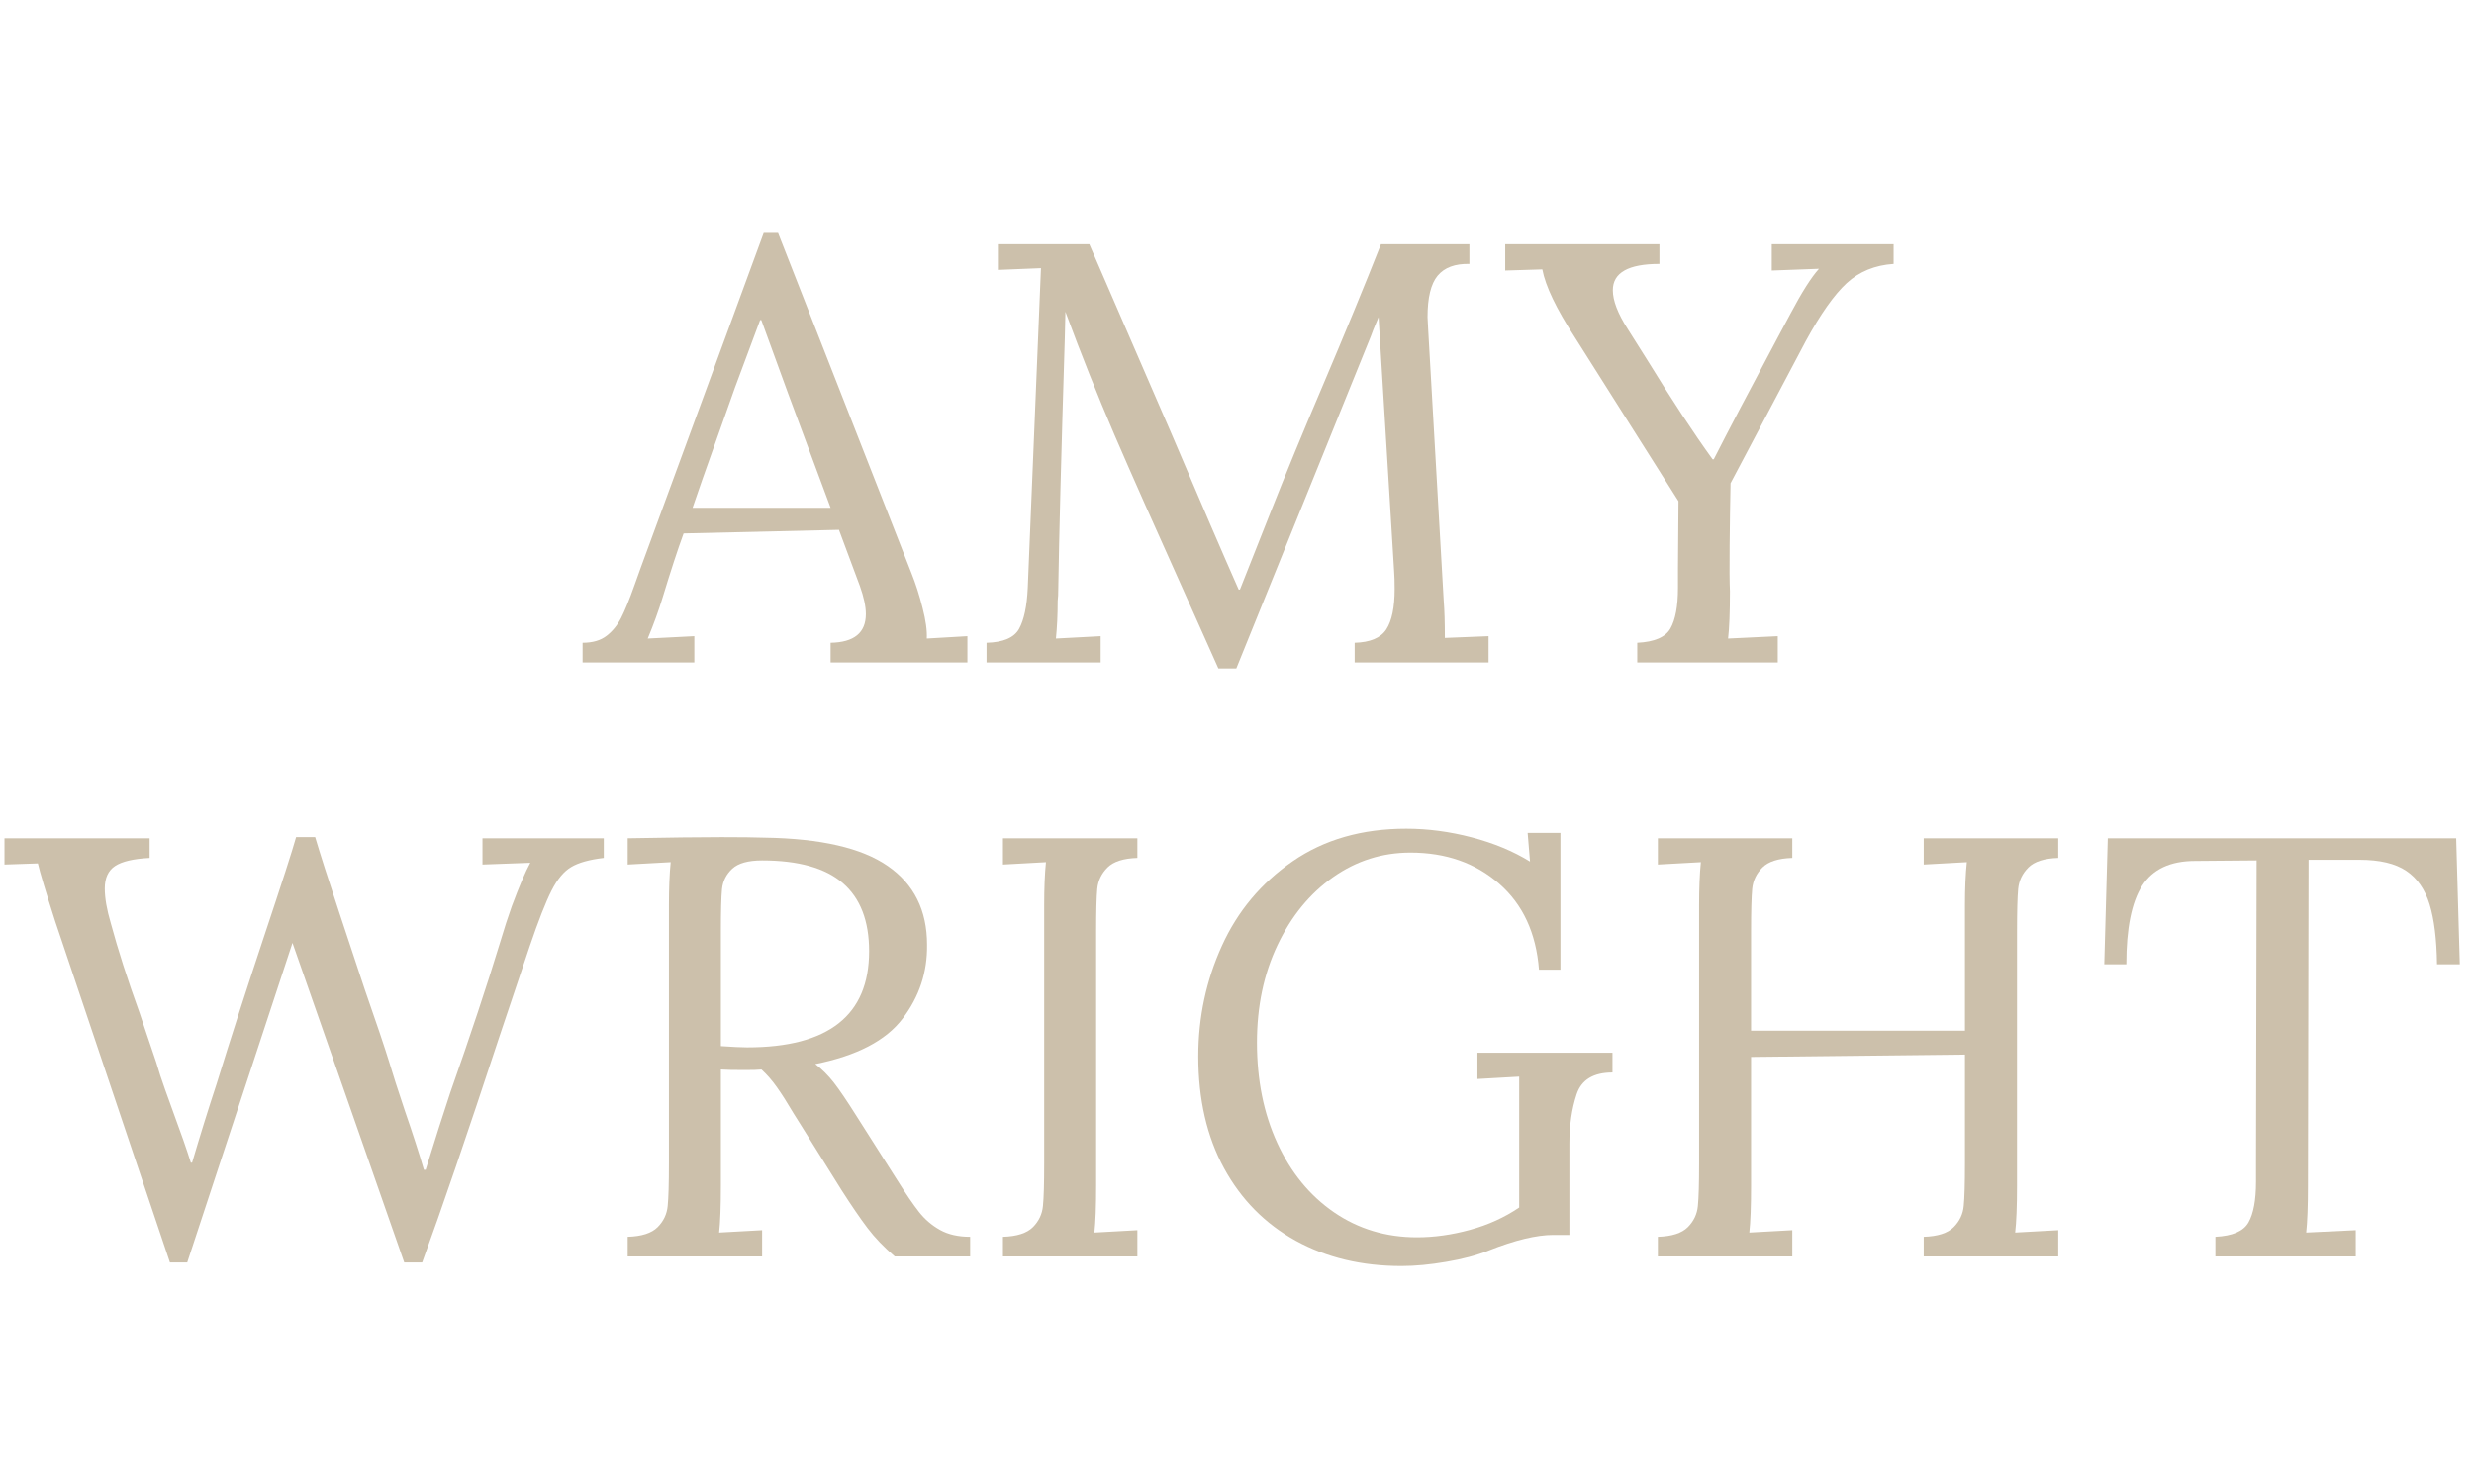 <svg xmlns="http://www.w3.org/2000/svg" xmlns:xlink="http://www.w3.org/1999/xlink" width="500" zoomAndPan="magnify" viewBox="0 0 375 225" height="300" preserveAspectRatio="xMidYMid meet" version="1.0"><defs><g/><clipPath id="47179a13df"><rect x="0" width="375" y="0" height="207"/></clipPath></defs><g transform="matrix(1, 0, 0, 1, 0, 9)"><g clip-path="url(#47179a13df)"><g fill="#ccc0ab" fill-opacity="1"><g transform="translate(88.854, 91.441)"><g><path d="M -0.547 -2.984 C 0.961 -2.984 2.172 -3.332 3.078 -4.031 C 3.984 -4.727 4.723 -5.633 5.297 -6.75 C 5.867 -7.863 6.551 -9.539 7.344 -11.781 L 8.25 -14.312 L 26.906 -65.125 L 29.078 -65.125 L 49.281 -13.594 C 49.938 -11.957 50.504 -10.188 50.984 -8.281 C 51.473 -6.383 51.688 -4.832 51.625 -3.625 L 57.781 -3.984 L 57.781 0 L 37.047 0 L 37.047 -2.984 C 40.609 -3.047 42.391 -4.5 42.391 -7.344 C 42.391 -8.488 42.086 -9.906 41.484 -11.594 L 38.312 -20.109 L 14.766 -19.562 C 13.859 -17.082 12.801 -13.852 11.594 -9.875 C 10.988 -7.883 10.234 -5.801 9.328 -3.625 L 16.391 -3.984 L 16.391 0 L -0.547 0 Z M 37.047 -23.453 L 30.609 -40.766 L 26.547 -51.906 L 26.359 -51.906 L 22.547 -41.672 L 17.656 -27.891 L 16.125 -23.453 Z M 37.047 -23.453 "/></g></g></g><g fill="#ccc0ab" fill-opacity="1"><g transform="translate(145.553, 91.441)"><g><path d="M 34.062 -10.422 C 29.469 -20.617 25.898 -28.66 23.359 -34.547 C 20.828 -40.441 18.352 -46.648 15.938 -53.172 L 15.844 -49.188 C 15.301 -31.488 14.973 -18.867 14.859 -11.328 C 14.859 -10.422 14.828 -9.754 14.766 -9.328 C 14.766 -7.273 14.676 -5.375 14.5 -3.625 L 21.281 -3.984 L 21.281 0 L 3.984 0 L 3.984 -2.984 C 6.523 -3.047 8.172 -3.754 8.922 -5.109 C 9.672 -6.473 10.109 -8.547 10.234 -11.328 L 12.234 -59.781 L 5.703 -59.516 L 5.703 -63.406 L 19.562 -63.406 L 31.891 -34.969 C 36.359 -24.457 39.797 -16.484 42.203 -11.047 L 42.391 -11.047 C 43.117 -12.859 44.66 -16.754 47.016 -22.734 C 49.305 -28.535 51.93 -34.906 54.891 -41.844 C 58.328 -49.938 61.285 -57.125 63.766 -63.406 L 77.172 -63.406 L 77.172 -60.422 C 74.992 -60.473 73.391 -59.879 72.359 -58.641 C 71.336 -57.41 70.828 -55.316 70.828 -52.359 L 70.922 -50.547 L 73.281 -9.328 C 73.395 -7.941 73.453 -6.07 73.453 -3.719 L 80.078 -3.984 L 80.078 0 L 59.781 0 L 59.781 -2.984 C 62.133 -3.047 63.734 -3.723 64.578 -5.016 C 65.422 -6.316 65.844 -8.359 65.844 -11.141 C 65.844 -12.285 65.816 -13.16 65.766 -13.766 L 63.406 -52.359 C 63.281 -52.055 63.113 -51.66 62.906 -51.172 C 62.695 -50.691 62.473 -50.117 62.234 -49.453 L 41.844 0.906 L 39.125 0.906 Z M 34.062 -10.422 "/></g></g></g><g fill="#ccc0ab" fill-opacity="1"><g transform="translate(228.701, 91.441)"><g><path d="M 19.469 -2.984 C 22.07 -3.109 23.75 -3.832 24.5 -5.156 C 25.258 -6.488 25.641 -8.547 25.641 -11.328 L 25.641 -14.125 L 25.719 -24.453 L 9.969 -49.359 C 7.188 -53.648 5.555 -57.062 5.078 -59.594 L -0.547 -59.422 L -0.547 -63.406 L 22.828 -63.406 L 22.828 -60.422 C 18.117 -60.422 15.766 -59.094 15.766 -56.438 C 15.766 -54.863 16.52 -52.898 18.031 -50.547 L 20.828 -46.109 C 24.691 -39.828 28.047 -34.723 30.891 -30.797 L 31.062 -30.797 C 33.176 -34.961 36.41 -41.125 40.766 -49.281 L 42.656 -52.812 C 44.406 -56.125 45.859 -58.414 47.016 -59.688 L 39.859 -59.422 L 39.859 -63.406 L 58.328 -63.406 L 58.328 -60.422 C 55.492 -60.234 53.125 -59.266 51.219 -57.516 C 49.32 -55.766 47.254 -52.836 45.016 -48.734 L 33.609 -27.172 C 33.547 -24.211 33.5 -21.07 33.469 -17.75 C 33.438 -14.426 33.453 -12.102 33.516 -10.781 C 33.516 -7.582 33.422 -5.195 33.234 -3.625 L 40.766 -3.984 L 40.766 0 L 19.469 0 Z M 19.469 -2.984 "/></g></g></g><g fill="#ccc0ab" fill-opacity="1"><g transform="translate(0.038, 181.501)"><g><path d="M 9.516 -47.281 L 8.328 -50.812 C 6.879 -55.344 6.004 -58.27 5.703 -59.594 L 0.641 -59.422 L 0.641 -63.406 L 22.641 -63.406 L 22.641 -60.422 C 20.172 -60.297 18.422 -59.883 17.391 -59.188 C 16.359 -58.5 15.844 -57.367 15.844 -55.797 C 15.844 -54.348 16.145 -52.598 16.75 -50.547 C 17.844 -46.492 19.297 -41.961 21.109 -36.953 C 21.41 -36.047 21.77 -34.973 22.188 -33.734 C 22.613 -32.504 23.098 -31.07 23.641 -29.438 C 24.004 -28.164 24.457 -26.773 25 -25.266 C 25.539 -23.754 25.93 -22.672 26.172 -22.016 C 27.379 -18.754 28.285 -16.156 28.891 -14.219 L 29.078 -14.219 C 30.285 -18.32 31.523 -22.305 32.797 -26.172 C 34.961 -33.18 37.344 -40.582 39.938 -48.375 C 42.656 -56.52 44.289 -61.586 44.844 -63.578 L 47.734 -63.578 C 48.461 -61.109 49.703 -57.227 51.453 -51.938 C 53.203 -46.656 54.469 -42.836 55.25 -40.484 C 57.062 -35.297 58.301 -31.613 58.969 -29.438 C 59.445 -27.812 60.234 -25.363 61.328 -22.094 C 62.535 -18.594 63.5 -15.609 64.219 -13.141 L 64.484 -13.141 C 65.941 -17.848 67.18 -21.738 68.203 -24.812 C 71.285 -33.57 73.789 -41.125 75.719 -47.469 C 76.383 -49.695 76.988 -51.566 77.531 -53.078 C 78.676 -56.16 79.613 -58.363 80.344 -59.688 L 73.094 -59.422 L 73.094 -63.406 L 91.484 -63.406 L 91.484 -60.422 C 89.305 -60.172 87.66 -59.711 86.547 -59.047 C 85.43 -58.391 84.438 -57.195 83.562 -55.469 C 82.688 -53.75 81.582 -50.93 80.25 -47.016 L 75.625 -33.234 C 70.801 -18.566 66.91 -7.188 63.953 0.906 L 61.234 0.906 L 44.297 -47.547 L 28.344 0.906 L 25.719 0.906 Z M 9.516 -47.281 "/></g></g></g><g fill="#ccc0ab" fill-opacity="1"><g transform="translate(90.16, 181.501)"><g><path d="M 4.984 -2.984 C 7.098 -3.047 8.609 -3.531 9.516 -4.438 C 10.422 -5.344 10.93 -6.414 11.047 -7.656 C 11.172 -8.895 11.234 -11.051 11.234 -14.125 L 11.234 -53.266 C 11.234 -55.797 11.32 -57.969 11.5 -59.781 L 4.984 -59.422 L 4.984 -63.406 C 11.266 -63.52 16.004 -63.578 19.203 -63.578 C 22.098 -63.578 24.27 -63.551 25.719 -63.5 C 34.238 -63.375 40.473 -61.938 44.422 -59.188 C 48.379 -56.445 50.359 -52.477 50.359 -47.281 C 50.422 -43.113 49.18 -39.367 46.641 -36.047 C 44.109 -32.723 39.703 -30.43 33.422 -29.172 C 34.453 -28.379 35.391 -27.441 36.234 -26.359 C 37.078 -25.273 38.223 -23.582 39.672 -21.281 L 45.828 -11.594 C 47.16 -9.477 48.266 -7.863 49.141 -6.75 C 50.016 -5.633 51.07 -4.727 52.312 -4.031 C 53.551 -3.332 55.078 -2.984 56.891 -2.984 L 56.891 0 L 45.469 0 C 43.844 -1.383 42.469 -2.816 41.344 -4.297 C 40.227 -5.773 38.914 -7.691 37.406 -10.047 L 31.344 -19.75 L 30.156 -21.641 C 29.195 -23.273 28.352 -24.602 27.625 -25.625 C 26.906 -26.656 26.117 -27.562 25.266 -28.344 C 24.723 -28.289 23.879 -28.266 22.734 -28.266 C 21.109 -28.266 19.898 -28.289 19.109 -28.344 L 19.109 -10.781 C 19.109 -7.582 19.02 -5.195 18.844 -3.625 L 25.359 -3.984 L 25.359 0 L 4.984 0 Z M 23.094 -31.703 C 35.414 -31.703 41.578 -36.562 41.578 -46.281 C 41.578 -50.875 40.25 -54.316 37.594 -56.609 C 34.938 -58.898 30.859 -60.047 25.359 -60.047 C 23.242 -60.047 21.734 -59.625 20.828 -58.781 C 19.922 -57.938 19.406 -56.91 19.281 -55.703 C 19.164 -54.492 19.109 -52.352 19.109 -49.281 L 19.109 -31.891 C 20.922 -31.766 22.25 -31.703 23.094 -31.703 Z M 23.094 -31.703 "/></g></g></g><g fill="#ccc0ab" fill-opacity="1"><g transform="translate(147.041, 181.501)"><g><path d="M 4.984 -2.984 C 7.098 -3.047 8.609 -3.531 9.516 -4.438 C 10.422 -5.344 10.93 -6.414 11.047 -7.656 C 11.172 -8.895 11.234 -11.051 11.234 -14.125 L 11.234 -53.266 C 11.234 -55.797 11.32 -57.969 11.5 -59.781 L 4.984 -59.422 L 4.984 -63.406 L 25.359 -63.406 L 25.359 -60.422 C 23.242 -60.359 21.734 -59.875 20.828 -58.969 C 19.922 -58.062 19.406 -56.988 19.281 -55.75 C 19.164 -54.508 19.109 -52.352 19.109 -49.281 L 19.109 -10.781 C 19.109 -7.582 19.02 -5.195 18.844 -3.625 L 25.359 -3.984 L 25.359 0 L 4.984 0 Z M 4.984 -2.984 "/></g></g></g><g fill="#ccc0ab" fill-opacity="1"><g transform="translate(177.383, 181.501)"><g><path d="M 35.047 1.453 C 29.016 1.453 23.672 0.172 19.016 -2.391 C 14.367 -4.961 10.742 -8.633 8.141 -13.406 C 5.547 -18.176 4.25 -23.82 4.25 -30.344 C 4.25 -36.258 5.441 -41.844 7.828 -47.094 C 10.211 -52.352 13.789 -56.629 18.562 -59.922 C 23.332 -63.211 29.07 -64.859 35.781 -64.859 C 39.039 -64.859 42.344 -64.422 45.688 -63.547 C 49.039 -62.672 51.988 -61.445 54.531 -59.875 L 54.172 -64.219 L 59.141 -64.219 L 59.141 -43.484 L 55.891 -43.484 C 55.461 -49.035 53.453 -53.379 49.859 -56.516 C 46.266 -59.66 41.781 -61.234 36.406 -61.234 C 32.125 -61.234 28.219 -59.992 24.688 -57.516 C 21.156 -55.035 18.348 -51.609 16.266 -47.234 C 14.18 -42.859 13.141 -37.922 13.141 -32.422 C 13.141 -26.742 14.164 -21.672 16.219 -17.203 C 18.27 -12.734 21.133 -9.234 24.812 -6.703 C 28.5 -4.172 32.695 -2.906 37.406 -2.906 C 40 -2.906 42.672 -3.281 45.422 -4.031 C 48.172 -4.781 50.66 -5.91 52.891 -7.422 L 52.891 -27.266 L 46.562 -26.906 L 46.562 -30.891 L 67.031 -30.891 L 67.031 -27.891 C 64.133 -27.891 62.32 -26.785 61.594 -24.578 C 60.863 -22.379 60.5 -19.895 60.5 -17.125 L 60.5 -3.266 L 58.062 -3.266 C 55.52 -3.266 52.258 -2.477 48.281 -0.906 C 46.469 -0.176 44.32 0.395 41.844 0.812 C 39.375 1.238 37.109 1.453 35.047 1.453 Z M 35.047 1.453 "/></g></g></g><g fill="#ccc0ab" fill-opacity="1"><g transform="translate(246.311, 181.501)"><g><path d="M 4.984 -2.984 C 7.098 -3.047 8.609 -3.531 9.516 -4.438 C 10.422 -5.344 10.93 -6.414 11.047 -7.656 C 11.172 -8.895 11.234 -11.051 11.234 -14.125 L 11.234 -53.266 C 11.234 -55.797 11.32 -57.969 11.5 -59.781 L 4.984 -59.422 L 4.984 -63.406 L 25.359 -63.406 L 25.359 -60.422 C 23.242 -60.359 21.734 -59.875 20.828 -58.969 C 19.922 -58.062 19.406 -56.988 19.281 -55.75 C 19.164 -54.508 19.109 -52.352 19.109 -49.281 L 19.109 -34.234 L 51.531 -34.234 L 51.531 -53.266 C 51.531 -55.797 51.625 -57.969 51.812 -59.781 L 45.281 -59.422 L 45.281 -63.406 L 65.672 -63.406 L 65.672 -60.422 C 63.555 -60.359 62.047 -59.875 61.141 -58.969 C 60.234 -58.062 59.719 -56.988 59.594 -55.75 C 59.477 -54.508 59.422 -52.352 59.422 -49.281 L 59.422 -10.781 C 59.422 -7.582 59.328 -5.195 59.141 -3.625 L 65.672 -3.984 L 65.672 0 L 45.281 0 L 45.281 -2.984 C 47.395 -3.047 48.906 -3.531 49.812 -4.438 C 50.719 -5.344 51.227 -6.414 51.344 -7.656 C 51.469 -8.895 51.531 -11.051 51.531 -14.125 L 51.531 -30.609 L 19.109 -30.25 L 19.109 -10.781 C 19.109 -7.582 19.02 -5.195 18.844 -3.625 L 25.359 -3.984 L 25.359 0 L 4.984 0 Z M 4.984 -2.984 "/></g></g></g><g fill="#ccc0ab" fill-opacity="1"><g transform="translate(316.959, 181.501)"><g><path d="M 18.844 -2.984 C 21.438 -3.109 23.109 -3.832 23.859 -5.156 C 24.617 -6.488 25 -8.547 25 -11.328 L 25 -14.125 L 25.094 -60.047 L 15.766 -59.969 C 12.016 -59.969 9.336 -58.711 7.734 -56.203 C 6.141 -53.691 5.344 -49.723 5.344 -44.297 L 2 -44.297 L 2.531 -63.406 L 55.344 -63.406 L 55.891 -44.297 L 52.438 -44.297 C 52.383 -48.098 52.008 -51.129 51.312 -53.391 C 50.613 -55.66 49.43 -57.352 47.766 -58.469 C 46.109 -59.582 43.742 -60.141 40.672 -60.141 L 32.969 -60.141 L 32.875 -10.781 C 32.875 -7.582 32.785 -5.195 32.609 -3.625 L 40.125 -3.984 L 40.125 0 L 18.844 0 Z M 18.844 -2.984 "/></g></g></g></g></g></svg>
